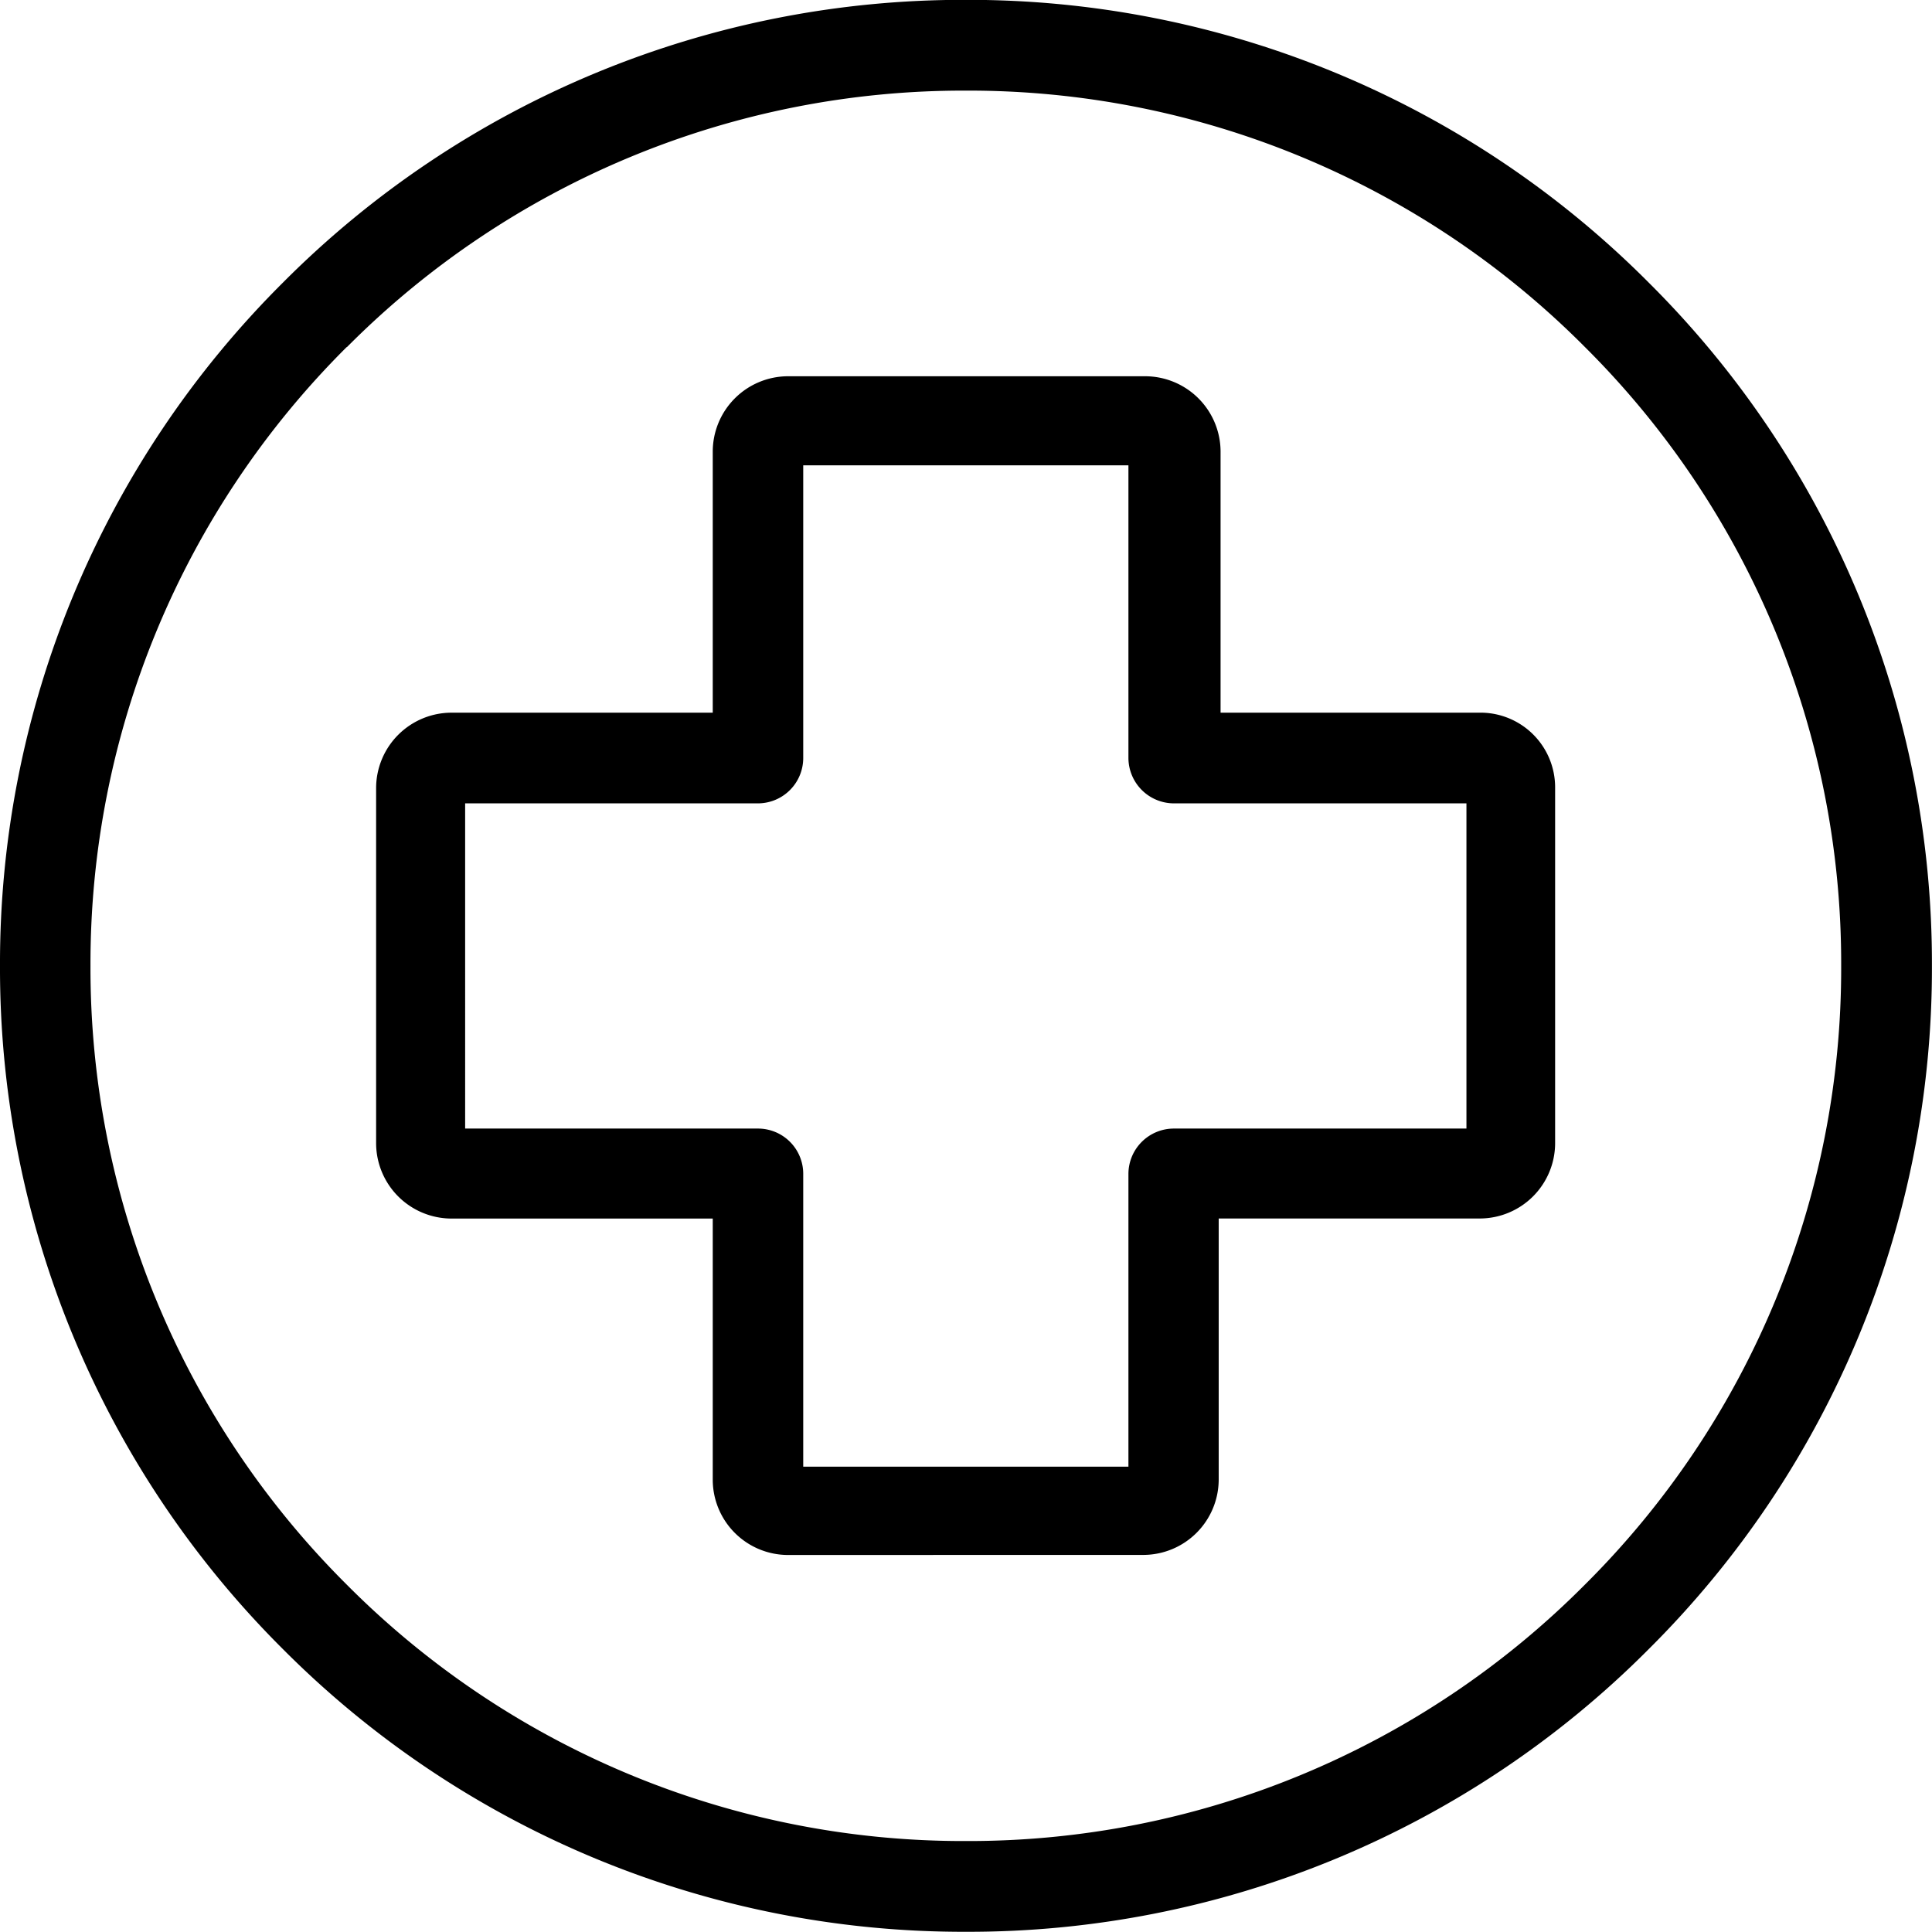 <svg xmlns="http://www.w3.org/2000/svg" width="27.887" height="27.887" viewBox="0 0 27.887 27.887">
  <path id="PICTO" d="M361.922-13669a13.864,13.864,0,0,1-4.082-9.859,13.864,13.864,0,0,1,4.082-9.862,13.85,13.85,0,0,1,9.859-4.083,13.85,13.85,0,0,1,9.859,4.083,13.853,13.853,0,0,1,4.086,9.862,13.853,13.853,0,0,1-4.086,9.859,13.853,13.853,0,0,1-9.859,4.082A13.859,13.859,0,0,1,361.922-13669Zm.924-18.794a12.552,12.552,0,0,0-3.7,8.935,12.549,12.549,0,0,0,3.7,8.931,12.548,12.548,0,0,0,8.935,3.7,12.542,12.542,0,0,0,8.935-3.7,12.535,12.535,0,0,0,3.7-8.931,12.538,12.538,0,0,0-3.7-8.935,12.542,12.542,0,0,0-8.935-3.7A12.548,12.548,0,0,0,362.847-13687.791Zm6.361,17.437a1.088,1.088,0,0,1-1.079-1.079v-3.777h-3.777a1.09,1.09,0,0,1-1.082-1.079v-5.144a1.09,1.09,0,0,1,1.082-1.079h3.777v-3.773a1.089,1.089,0,0,1,1.079-1.083h5.172a1.09,1.09,0,0,1,1.079,1.079v3.777h3.777a1.078,1.078,0,0,1,1.052,1.075v5.147a1.089,1.089,0,0,1-1.079,1.079h-3.777v3.777a1.09,1.09,0,0,1-1.079,1.079Zm-4.653-6.155h4.227a.653.653,0,0,1,.653.653v4.227h4.694v-4.227a.656.656,0,0,1,.656-.653h4.223v-4.694h-4.223a.658.658,0,0,1-.656-.656v-4.223h-4.694v4.223a.655.655,0,0,1-.653.656h-4.227Z" transform="translate(-357.84 13692.802)"/>
</svg>
